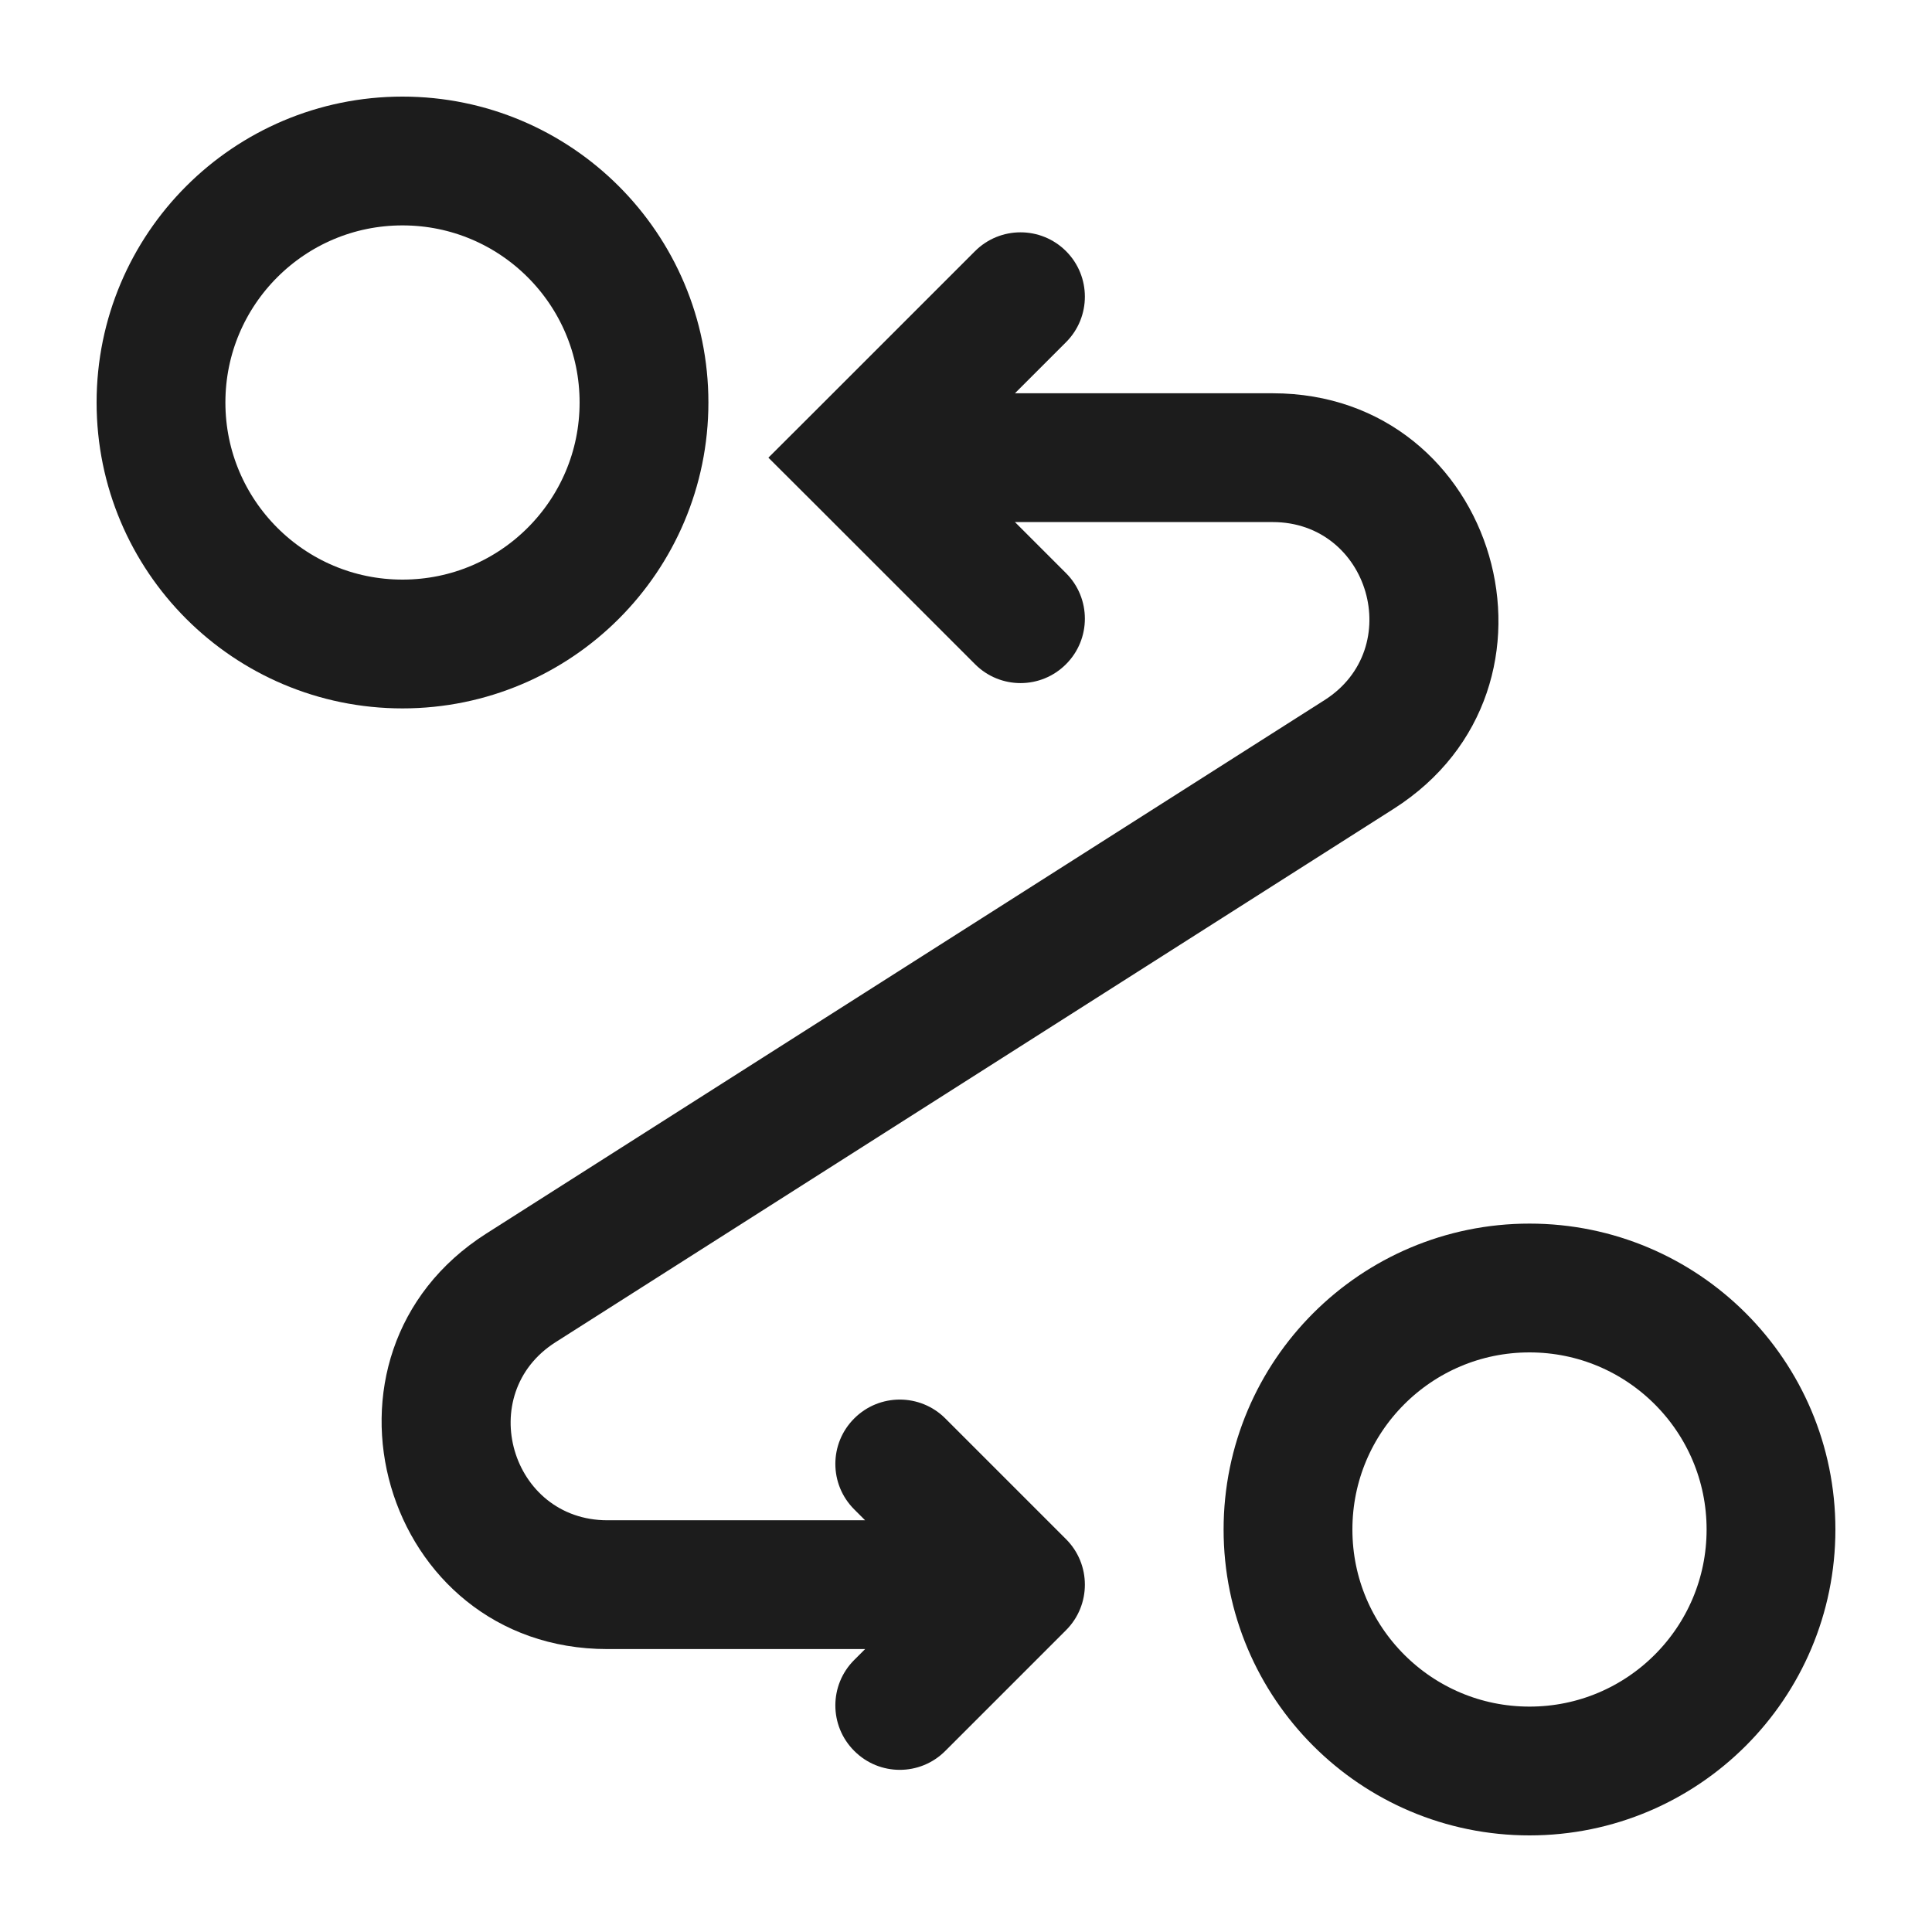 <svg width="18" height="18" viewBox="0 0 18 18" fill="none" xmlns="http://www.w3.org/2000/svg">
<circle cx="3.75" cy="3.75" r="2.25" stroke="#1C1C1C" stroke-width="1.2"/>
<circle cx="14.25" cy="14.25" r="2.25" stroke="#1C1C1C" stroke-width="1.2"/>
<path d="M8.008 4.264L7.584 3.84L7.159 4.264L7.584 4.688L8.008 4.264ZM9.508 14.764L9.932 15.188C10.166 14.954 10.166 14.574 9.932 14.34L9.508 14.764ZM12.662 7.03L12.984 7.536L12.662 7.03ZM4.854 11.999L5.176 12.505H5.176L4.854 11.999ZM8.807 13.215C8.573 12.981 8.193 12.981 7.959 13.215C7.724 13.449 7.724 13.829 7.959 14.063L8.807 13.215ZM7.959 15.465C7.724 15.699 7.724 16.079 7.959 16.313C8.193 16.548 8.573 16.548 8.807 16.313L7.959 15.465ZM9.932 3.188C10.166 2.954 10.166 2.574 9.932 2.34C9.698 2.106 9.318 2.106 9.084 2.34L9.932 3.188ZM9.084 6.188C9.318 6.423 9.698 6.423 9.932 6.188C10.166 5.954 10.166 5.574 9.932 5.34L9.084 6.188ZM11.857 3.664H8.008V4.864H11.857V3.664ZM9.508 14.164H5.659V15.364H9.508V14.164ZM12.34 6.523L4.532 11.492L5.176 12.505L12.984 7.536L12.34 6.523ZM9.932 14.34L8.807 13.215L7.959 14.063L9.084 15.188L9.932 14.34ZM9.084 14.34L7.959 15.465L8.807 16.313L9.932 15.188L9.084 14.34ZM5.659 14.164C4.759 14.164 4.416 12.988 5.176 12.505L4.532 11.492C2.759 12.62 3.558 15.364 5.659 15.364V14.164ZM11.857 4.864C12.757 4.864 13.1 6.04 12.34 6.523L12.984 7.536C14.757 6.408 13.958 3.664 11.857 3.664V4.864ZM8.432 4.688L9.932 3.188L9.084 2.34L7.584 3.84L8.432 4.688ZM7.584 4.688L9.084 6.188L9.932 5.34L8.432 3.84L7.584 4.688Z" fill="#1C1C1C"/>
</svg>
